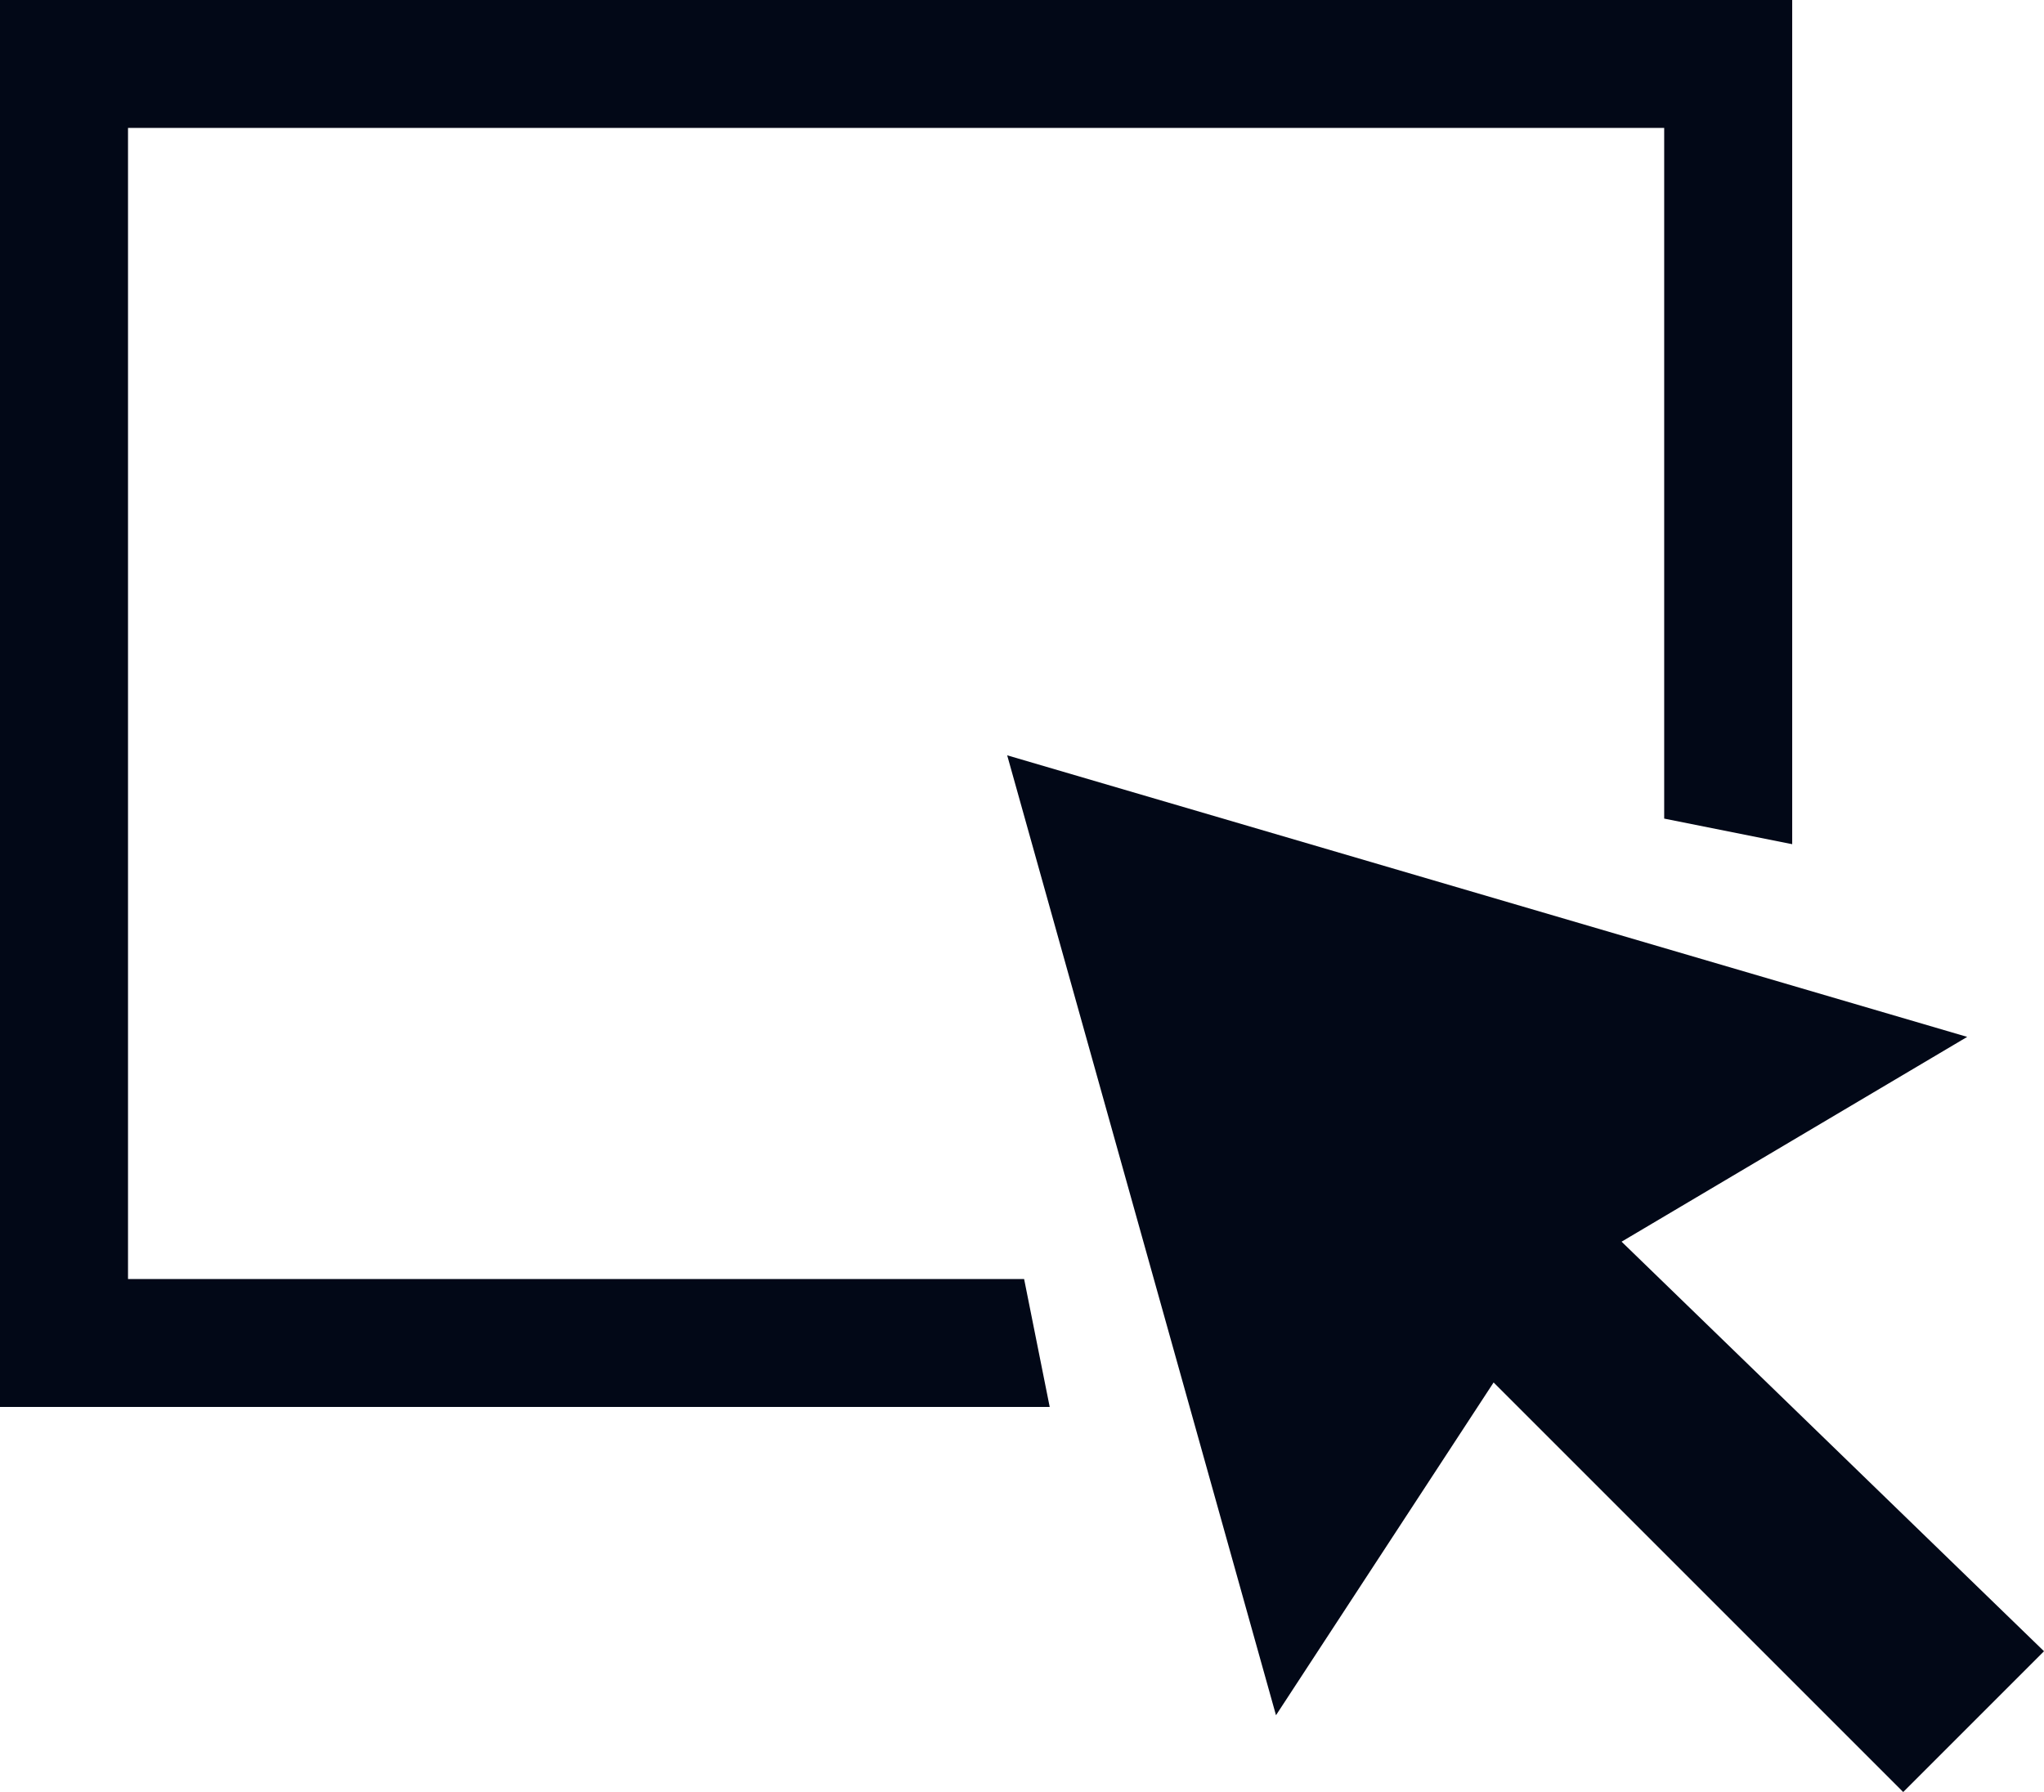 <svg width="138" height="121" viewBox="0 0 138 121" fill="none" xmlns="http://www.w3.org/2000/svg">
<path d="M68 51L86.148 115.815L100.84 93.346L128.494 121L138 111.494L109.481 83.84L132.815 70.012L68 51Z" fill="#020817"/>
<path d="M69.143 86.364H8.643V8.636H112.357V55.273L121 57V0H0V95H70.871L69.143 86.364Z" fill="#020817"/>
</svg>
